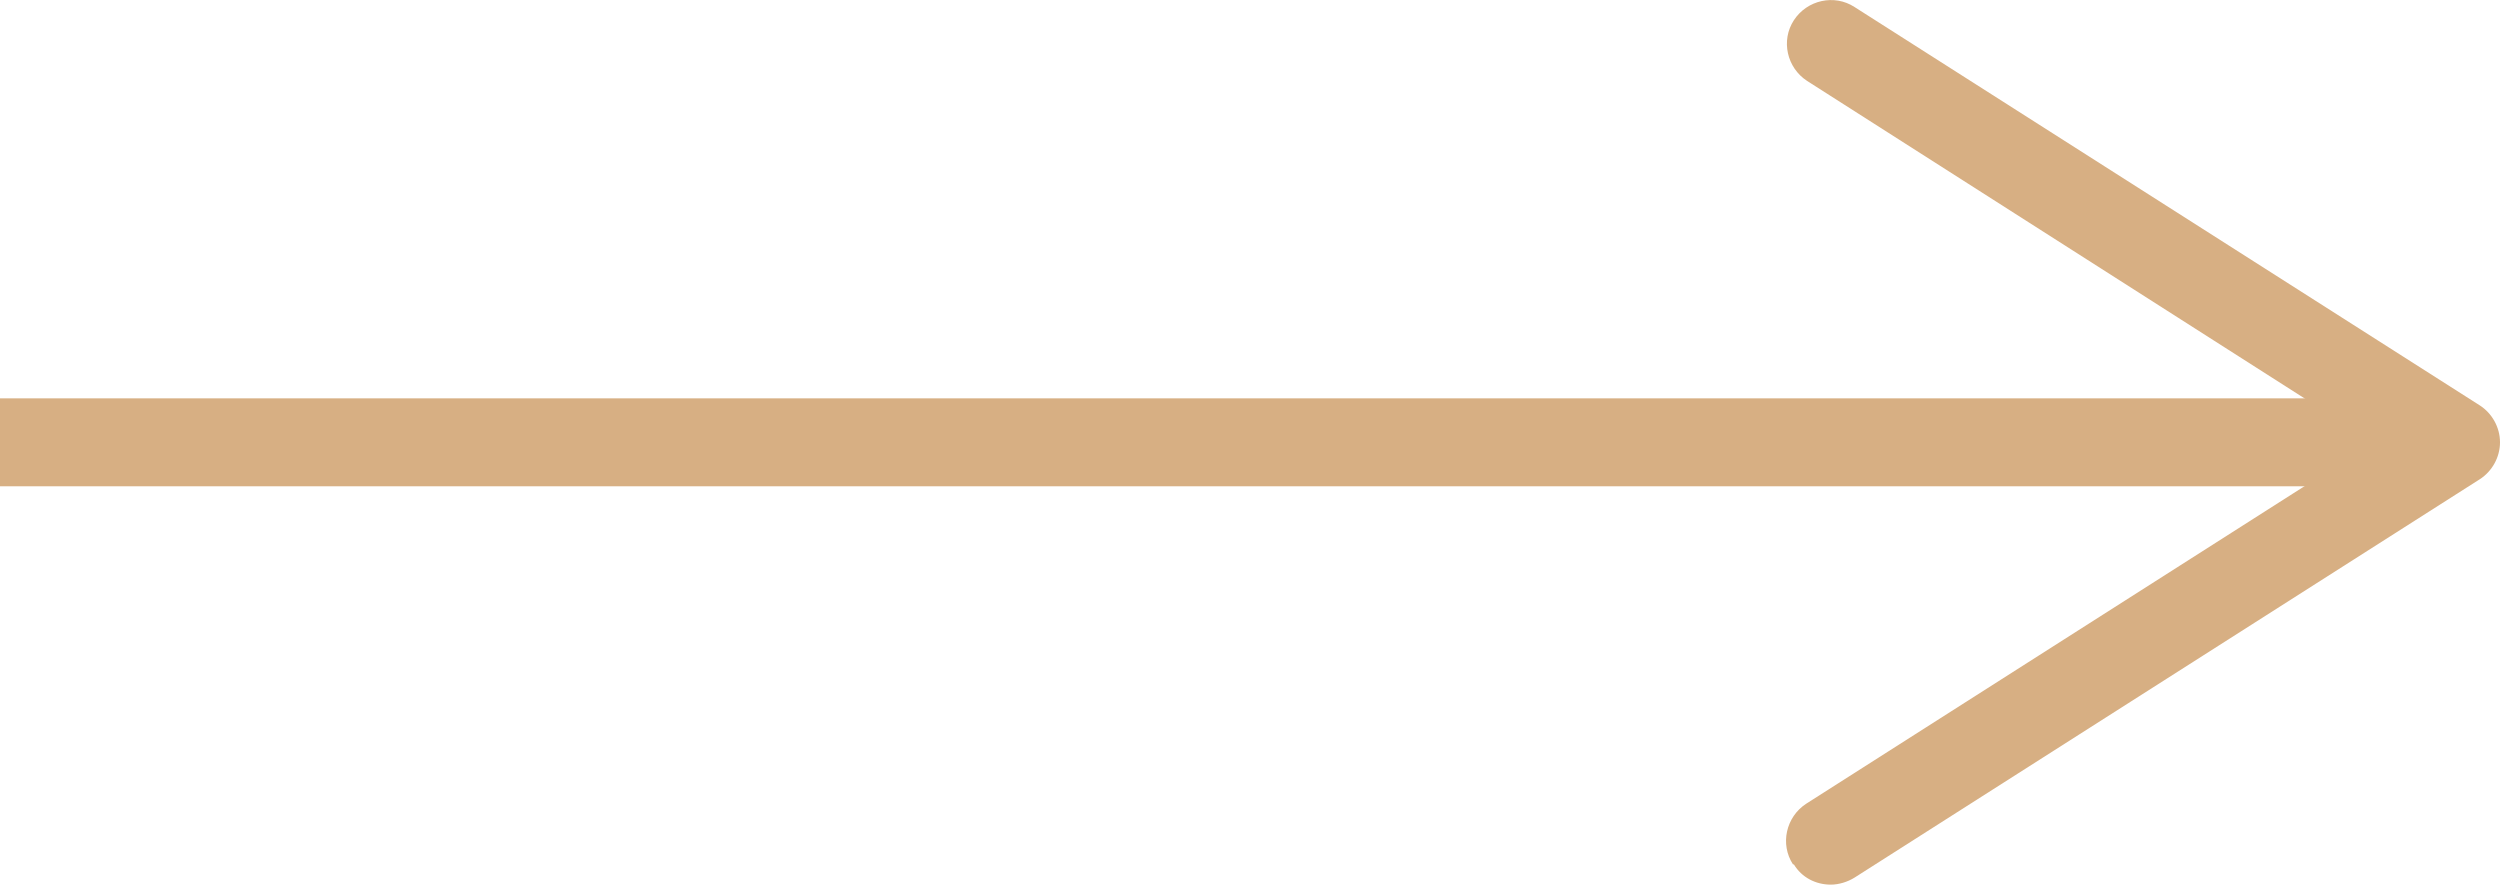 <?xml version="1.0" encoding="UTF-8"?> <svg xmlns="http://www.w3.org/2000/svg" id="_лой_2" viewBox="0 0 28.43 10.06"><defs><style>.cls-1{fill:#d7af83;}.cls-2{fill:none;stroke:#d7af83;stroke-miterlimit:10;}</style></defs><g id="_лой_1-2"><g><line class="cls-2" y1="5.03" x2="27.23" y2="5.03"></line><path class="cls-1" d="M20.39,9.83c-.15-.23-.08-.54,.15-.69l6.45-4.11L20.55,.92c-.23-.15-.3-.46-.15-.69s.46-.3,.69-.15l7.11,4.53c.14,.09,.23,.25,.23,.42s-.09,.33-.23,.42l-7.11,4.53c-.08,.05-.18,.08-.27,.08-.17,0-.33-.08-.42-.23Z"></path></g></g></svg> 